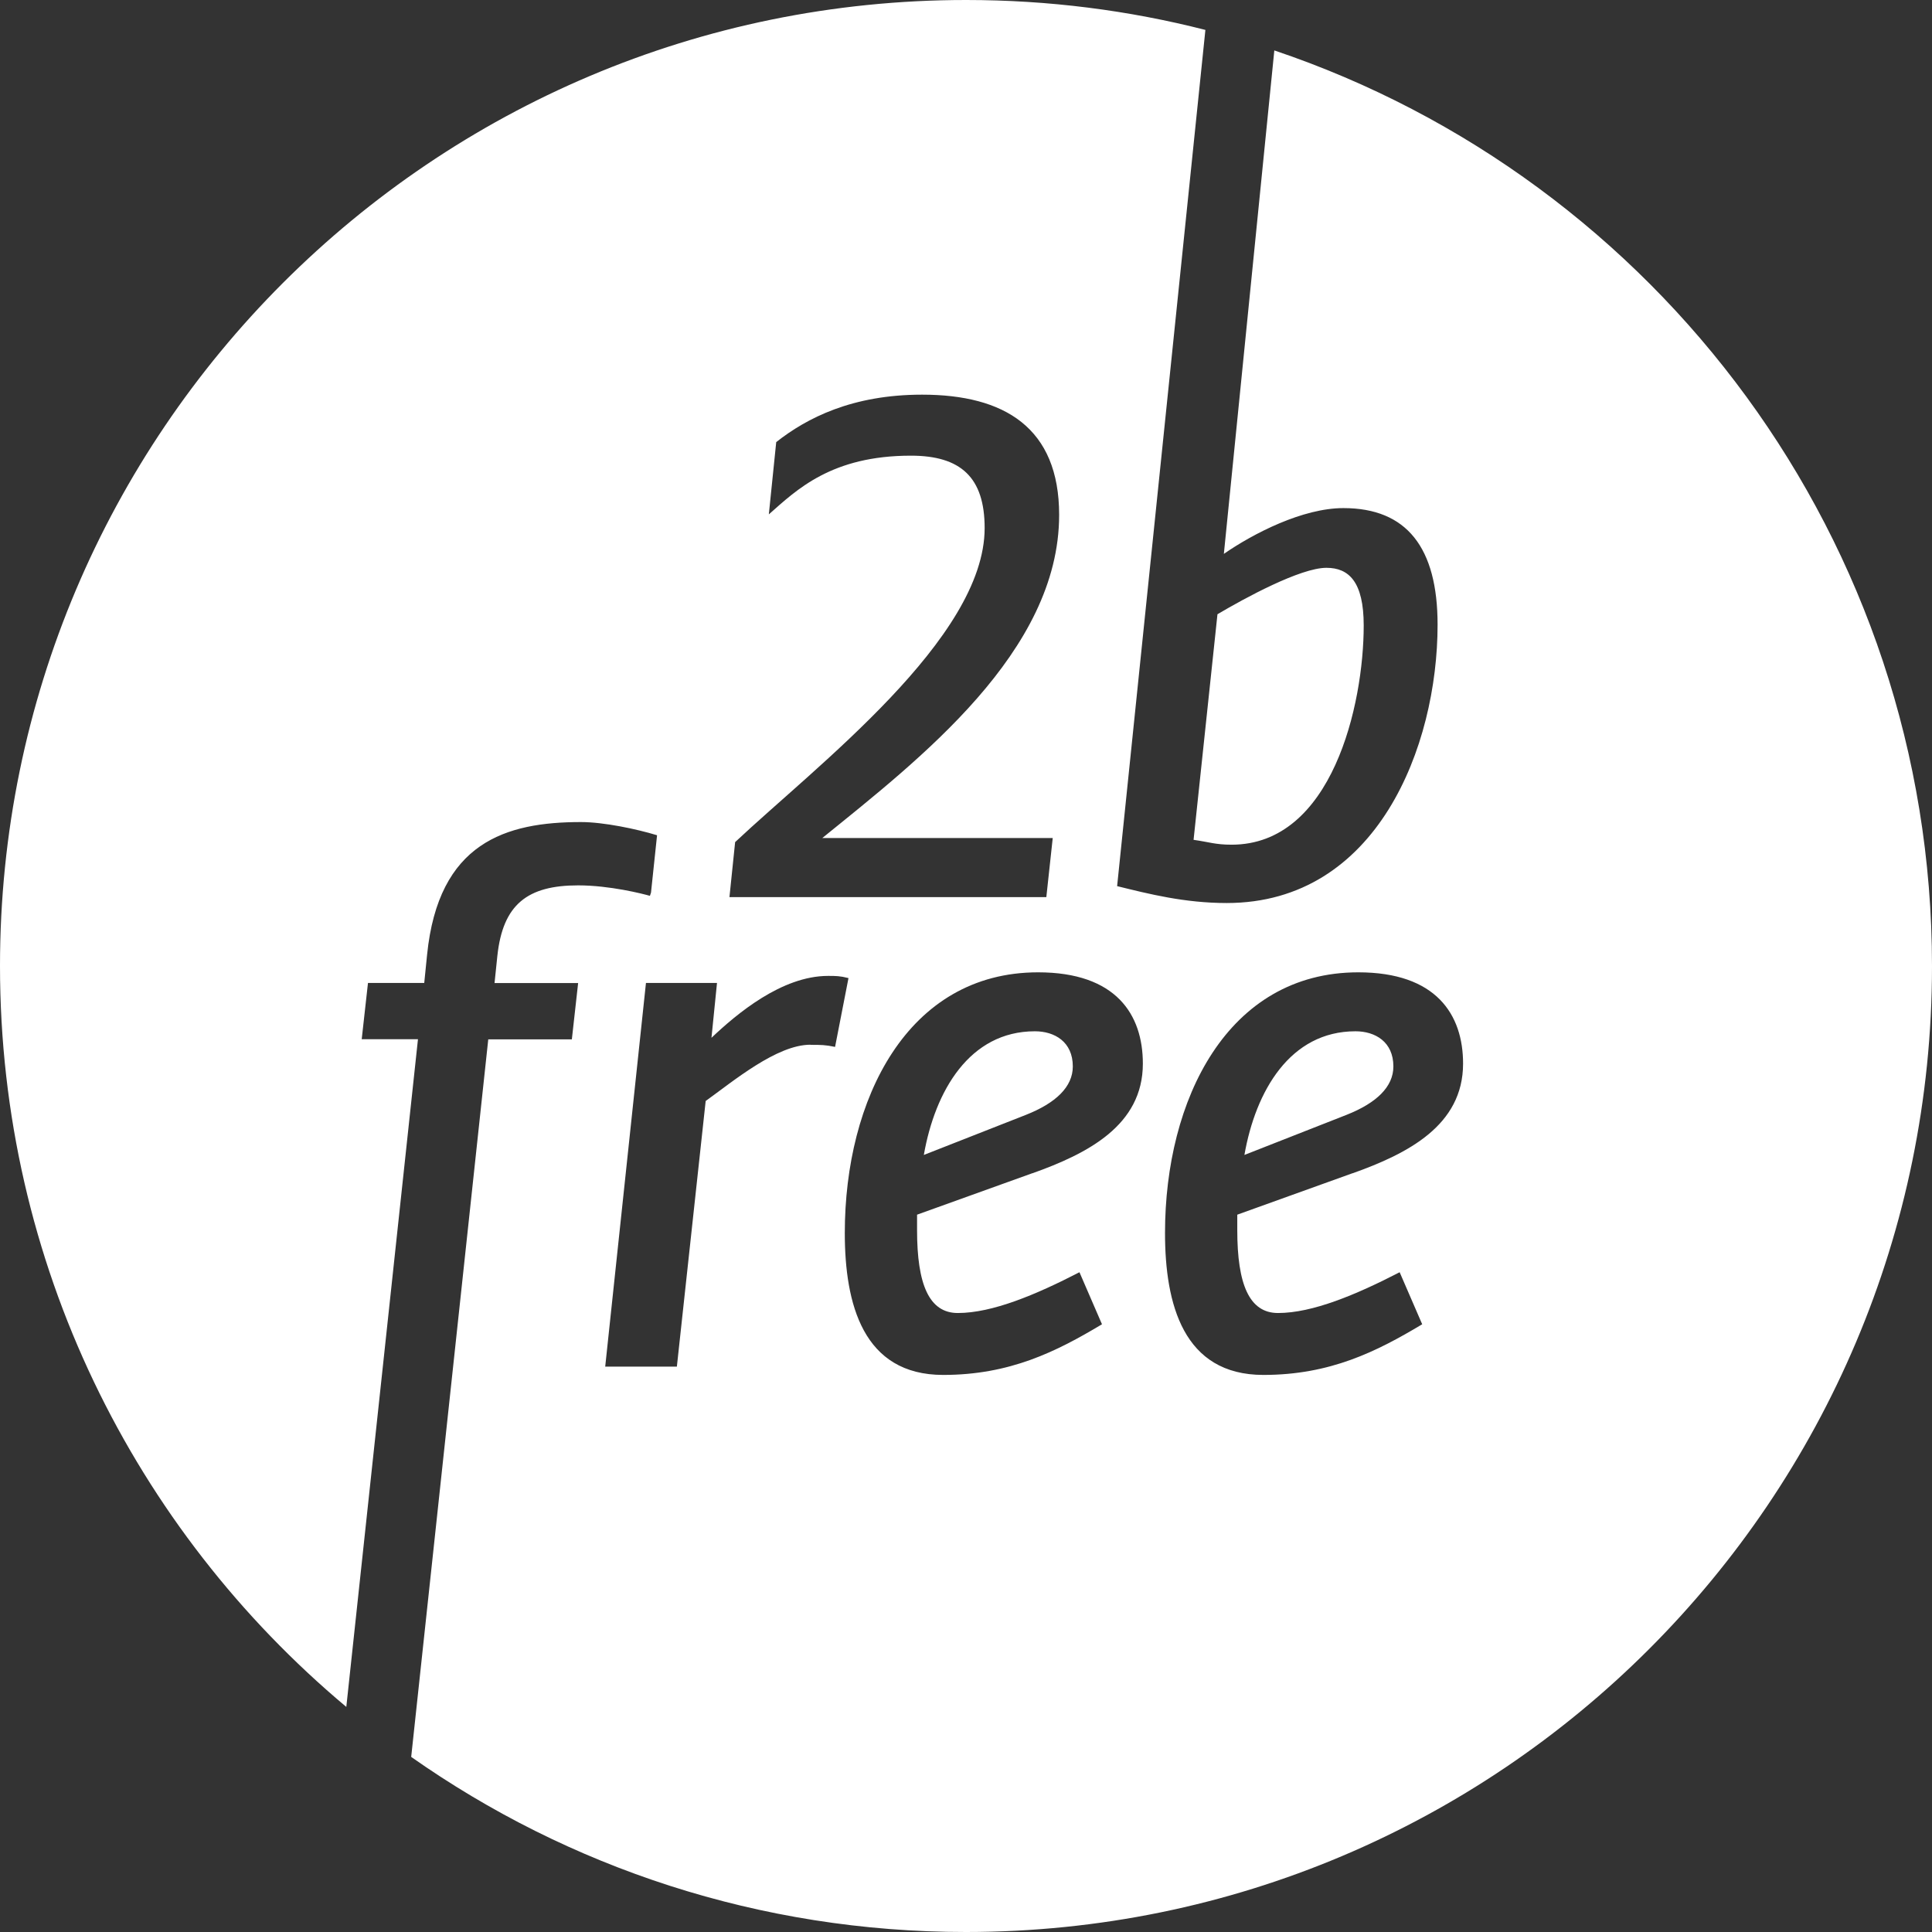 <svg xmlns="http://www.w3.org/2000/svg" width="109" height="109" viewBox="0 0 109 109" fill="none"><rect x="0" y="0" width="109" height="109" fill="#333333" stroke="none"/><path d="M76.473 58.183C72.785 58.183 70.84 61.553 70.208 65.16L75.959 62.902C77.661 62.231 78.612 61.315 78.612 60.167C78.612 58.775 77.584 58.183 76.473 58.183ZM69.486 47.656C75.153 47.656 76.938 39.77 76.938 35.289C76.938 32.829 76.105 32.035 74.834 32.035C73.368 32.035 70.236 33.738 68.687 34.655L67.339 47.382C68.214 47.505 68.569 47.656 69.479 47.656M58.386 58.183C54.698 58.183 52.753 61.553 52.121 65.16L57.872 62.902C59.574 62.231 60.526 61.315 60.526 60.167C60.526 58.775 59.498 58.183 58.386 58.183ZM76.306 66.192L69.805 68.53V69.403C69.805 72.455 70.479 74.078 72.104 74.078C74.049 74.078 76.508 73.047 78.966 71.777L80.238 74.713C77.661 76.257 75.042 77.571 71.278 77.571C66.756 77.571 65.728 73.566 65.728 69.562C65.728 62.029 69.256 54.857 76.633 54.857C81.029 54.857 82.544 57.238 82.544 60.009C82.544 63.501 79.411 65.088 76.32 66.192M58.24 66.192L51.739 68.53V69.403C51.739 72.455 52.413 74.078 54.038 74.078C55.983 74.078 58.442 73.047 60.901 71.777L62.172 74.713C59.595 76.257 56.976 77.571 53.212 77.571C48.69 77.571 47.662 73.566 47.662 69.562C47.662 62.029 51.19 54.857 58.567 54.857C62.97 54.857 64.478 57.238 64.478 60.009C64.478 63.501 61.345 65.088 58.254 66.192M45.724 58.941C43.821 58.941 41.362 61.005 39.813 62.116L38.188 77.102H34.145L36.444 55.456H40.452L40.14 58.551C41.563 57.202 44.106 55.059 46.717 55.059C47.155 55.059 47.391 55.059 47.87 55.182L47.113 59.064C46.557 58.948 46.321 58.948 45.724 58.948M41.473 47.512C46.03 43.226 55.552 36.018 55.552 29.792C55.552 26.934 54.205 25.708 51.392 25.708C46.912 25.708 44.953 27.627 43.376 29.02L43.793 24.943C45.523 23.579 48.086 22.266 52.024 22.266C56.664 22.266 59.755 24.128 59.755 29.048C59.755 36.776 51.864 42.844 46.391 47.281H59.393L59.032 50.615H41.154L41.473 47.526V47.512ZM71.896 2.836L69.048 31.249C70.715 30.095 73.493 28.666 75.792 28.666C79.362 28.666 81.106 30.888 81.106 35.246C81.106 42.108 77.695 50.947 69.208 50.947C66.832 50.947 64.811 50.434 63.026 49.994L68.006 1.688C63.686 0.584 59.164 0 54.504 0C24.401 0 0 24.402 0 54.496C0 71.286 7.599 86.301 19.538 96.301L23.581 58.631H20.407L20.761 55.456H23.935L24.095 53.869C24.734 47.526 28.54 46.379 32.777 46.379C34.055 46.379 35.91 46.769 37.07 47.123L36.729 50.355L36.667 50.542C36.271 50.427 34.402 49.951 32.617 49.951C29.763 49.951 28.373 51.019 28.061 53.919L27.901 55.463H32.617L32.263 58.638H27.547L23.199 99.122C32.055 105.349 42.849 109 54.496 109C84.6 109 109 84.605 109 54.504C109 30.491 93.462 10.101 71.889 2.843" fill="white"></path></svg>